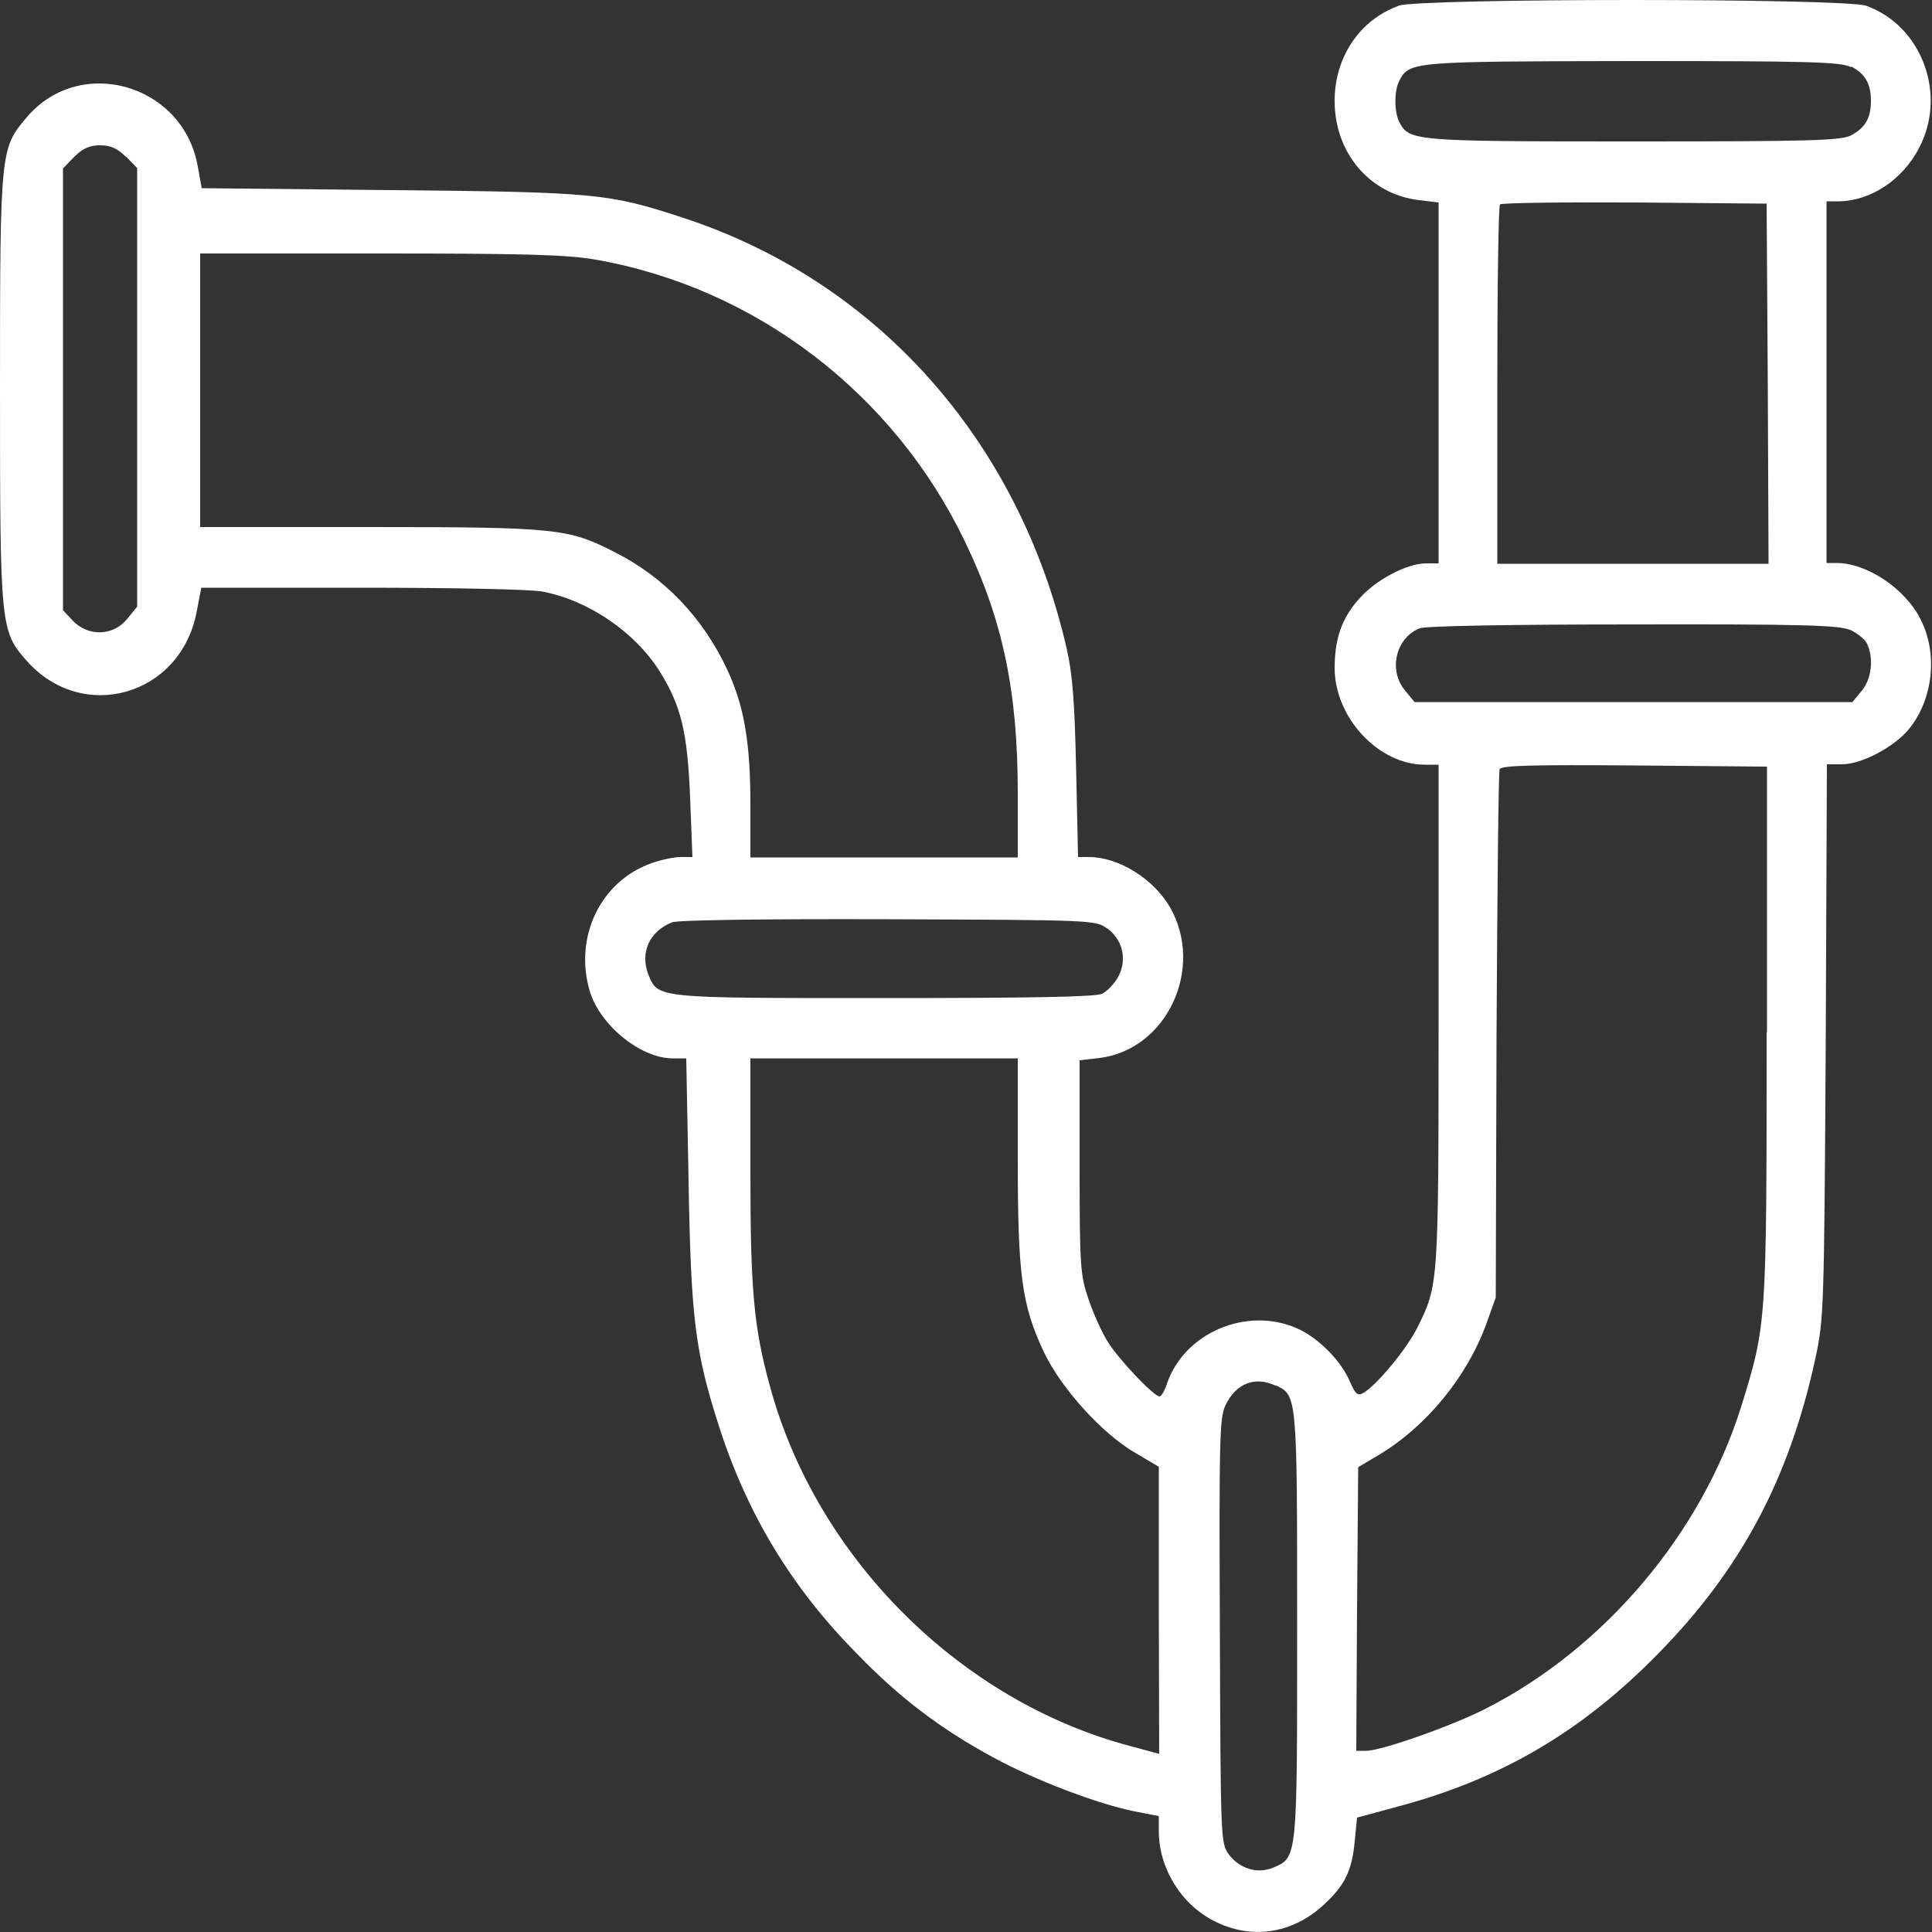 <?xml version="1.0" encoding="UTF-8"?>
<svg id="Layer_1" data-name="Layer 1" xmlns="http://www.w3.org/2000/svg" width="50" height="50" xmlns:xlink="http://www.w3.org/1999/xlink" viewBox="0 0 50 50">
  <rect x="0" y="0" width="50" height="50" fill="#333333" stroke="none"/>
  <defs>
    <style>
      .cls-1 {
        fill: none;
      }

      .cls-2 {
        fill: #fff;
      }

      .cls-3 {
        clip-path: url(#clippath);
      }
    </style>
    <clipPath id="clippath">
      <rect class="cls-1" width="50" height="50"/>
    </clipPath>
  </defs>
  <g class="cls-3">
    <path class="cls-2" d="M36.2.15c-1.01.36-1.66,1.33-1.66,2.46,0,1.35.91,2.42,2.19,2.57l.5.06v9.34h-.33c-.49,0-1.3.43-1.72.91-.46.51-.64,1.05-.64,1.81.01,1.28,1.14,2.49,2.33,2.49h.36v6.48c0,7,0,6.98-.55,8.09-.28.56-1.06,1.5-1.4,1.69-.14.08-.2.03-.33-.26-.22-.55-.82-1.17-1.4-1.42-1.29-.56-2.9.12-3.35,1.44-.06.19-.15.33-.19.33-.15,0-1.08-.98-1.35-1.43-.15-.24-.37-.73-.49-1.09-.21-.61-.23-.84-.23-3.42v-2.76s.52-.06.52-.06c1.74-.22,2.72-2.32,1.82-3.9-.43-.74-1.33-1.3-2.1-1.3h-.28l-.05-2.27c-.04-1.76-.09-2.46-.25-3.15-1.24-5.37-4.91-9.49-9.94-11.13-1.9-.62-2.2-.66-7.54-.71l-4.9-.05-.11-.61c-.41-2.11-3.07-2.84-4.43-1.21C.01,3.84,0,3.91,0,10.05s.01,6.28.68,7.04c1.45,1.65,4,.92,4.41-1.26l.12-.62h4.14c2.39,0,4.37.04,4.69.1,1.2.23,2.39,1.05,3.03,2.06.56.9.72,1.57.79,3.27l.06,1.54h-.31c-.16,0-.51.07-.75.16-1.31.46-2.01,1.9-1.6,3.3.25.87,1.3,1.74,2.13,1.75h.37l.06,3.15c.06,3.59.17,4.45.79,6.38.73,2.27,1.88,4.17,3.56,5.87,1.11,1.15,2.18,1.96,3.55,2.7,1.05.57,2.66,1.19,3.65,1.39l.62.12v.39c0,.96.58,1.9,1.44,2.33.94.48,1.99.33,2.79-.39.58-.52.77-.91.84-1.68l.06-.61,1.07-.29c2.66-.71,4.75-1.94,6.72-3.95,2.15-2.19,3.4-4.53,4.08-7.68.21-.99.22-1.26.26-8.19l.03-7.15h.39c.51,0,1.36-.45,1.74-.92.62-.77.75-1.95.29-2.84-.39-.78-1.38-1.45-2.17-1.45h-.26V5.21h.34c.81-.02,1.62-.55,2.05-1.37.74-1.39.08-3.17-1.36-3.69-.54-.2-11.6-.2-12.12,0ZM47.91,1.72c.36.19.51.45.51.89s-.15.7-.51.89c-.25.14-1.07.16-5.65.16-5.72,0-5.79-.01-6.05-.51-.13-.26-.13-.8,0-1.05.26-.51.31-.51,6.03-.52,4.6,0,5.41.02,5.67.16ZM3.26,4.05l.29.3v11.35l-.26.32c-.36.44-1,.46-1.4.05l-.26-.28V4.36l.29-.3c.22-.22.4-.3.67-.3s.45.08.67.3ZM45.75,9.92l.02,4.67h-7.02v-4.61c0-2.54.03-4.66.07-4.69.04-.04,1.61-.06,3.48-.05l3.42.03.03,4.66ZM15.42,6.72c4.14.73,7.71,3.46,9.55,7.29.99,2.05,1.37,3.9,1.37,6.53v1.65h-6.92v-1.39c0-1.57-.16-2.52-.59-3.45-.63-1.36-1.64-2.42-2.94-3.07-1.18-.6-1.47-.64-6.31-.64h-4.4v-7.08h4.67c3.72,0,4.84.03,5.56.16ZM47.86,16.29c.18.08.39.24.45.35.19.38.13.93-.13,1.24l-.24.29h-11.33l-.24-.29c-.45-.53-.25-1.37.37-1.62.15-.06,2.34-.1,5.52-.1,4.32-.01,5.33.02,5.61.14ZM45.72,26.72c0,7.57,0,7.55-.66,9.69-1.03,3.27-3.52,6.23-6.59,7.8-.87.45-2.72,1.1-3.11,1.1h-.26l.02-3.67.03-3.67.54-.32c1.23-.74,2.28-2.02,2.78-3.4l.24-.67.02-6.77c.02-3.73.05-6.83.08-6.9.03-.1.78-.12,3.48-.1l3.44.03v6.87ZM28.65,24.02c.41.31.52.8.3,1.24-.1.19-.3.4-.43.46-.18.08-1.89.11-5.65.11-5.91,0-5.84.01-6.09-.61-.22-.56.02-1.11.61-1.35.15-.06,2.34-.09,5.61-.08,5.27.02,5.36.02,5.65.24ZM26.34,30c0,2.99.1,3.76.67,4.98.45.95,1.51,2.12,2.37,2.62l.61.36v3.71s.01,3.72.01,3.72l-.74-.2c-4.4-1.16-8.12-4.86-9.33-9.3-.42-1.52-.51-2.48-.51-5.56v-2.94h6.92v2.6ZM33.01,35.85c.56.26.56.23.56,6.23s.01,5.99-.61,6.25c-.42.18-.88.03-1.16-.34-.21-.29-.21-.39-.23-5.79-.02-5.01-.01-5.52.15-5.84.27-.56.76-.75,1.29-.5Z"/>
  </g>
</svg>